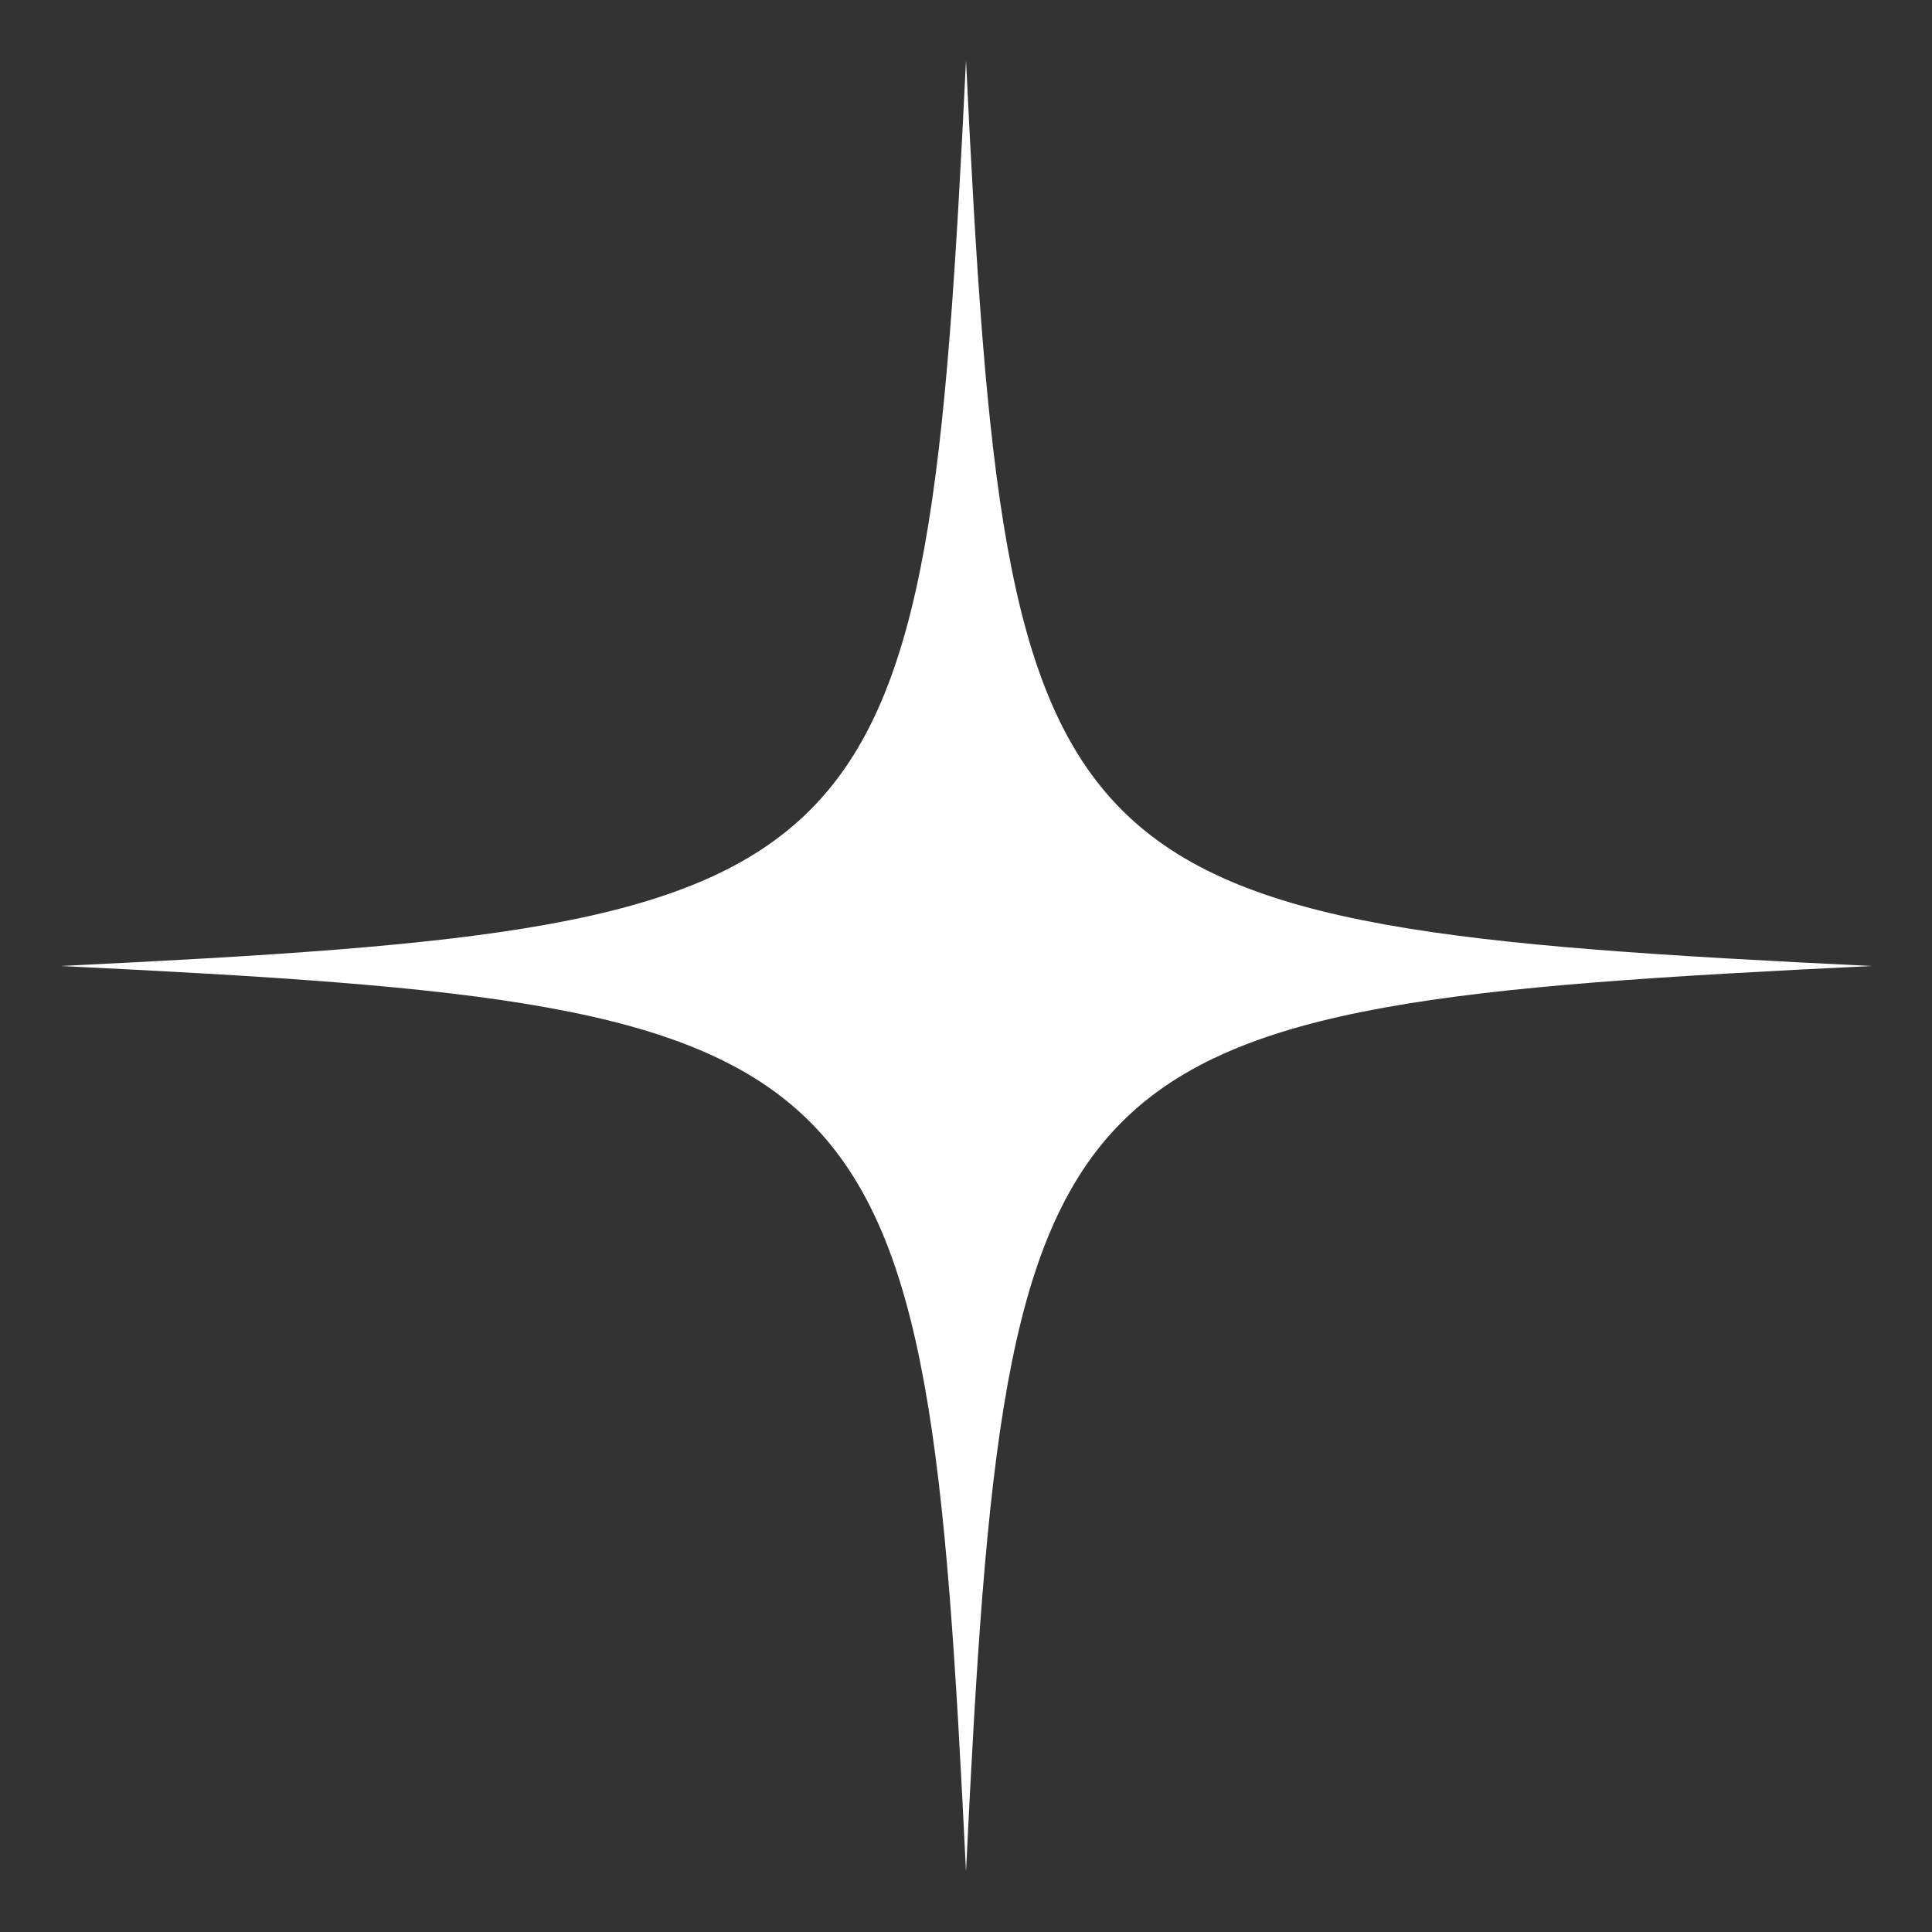 <svg width="45" height="45" viewBox="0 0 45 45" fill="none" xmlns="http://www.w3.org/2000/svg">
<rect x="0" y="0" width="45" height="45" fill="#333333" stroke="none"/>
<path d="M22.5 1.406C21.56 20.786 20.786 21.56 1.406 22.5C20.786 23.44 21.56 24.214 22.5 43.594C23.44 24.214 24.214 23.44 43.594 22.5C24.214 21.56 23.44 20.786 22.5 1.406Z" fill="white"/>
</svg>
